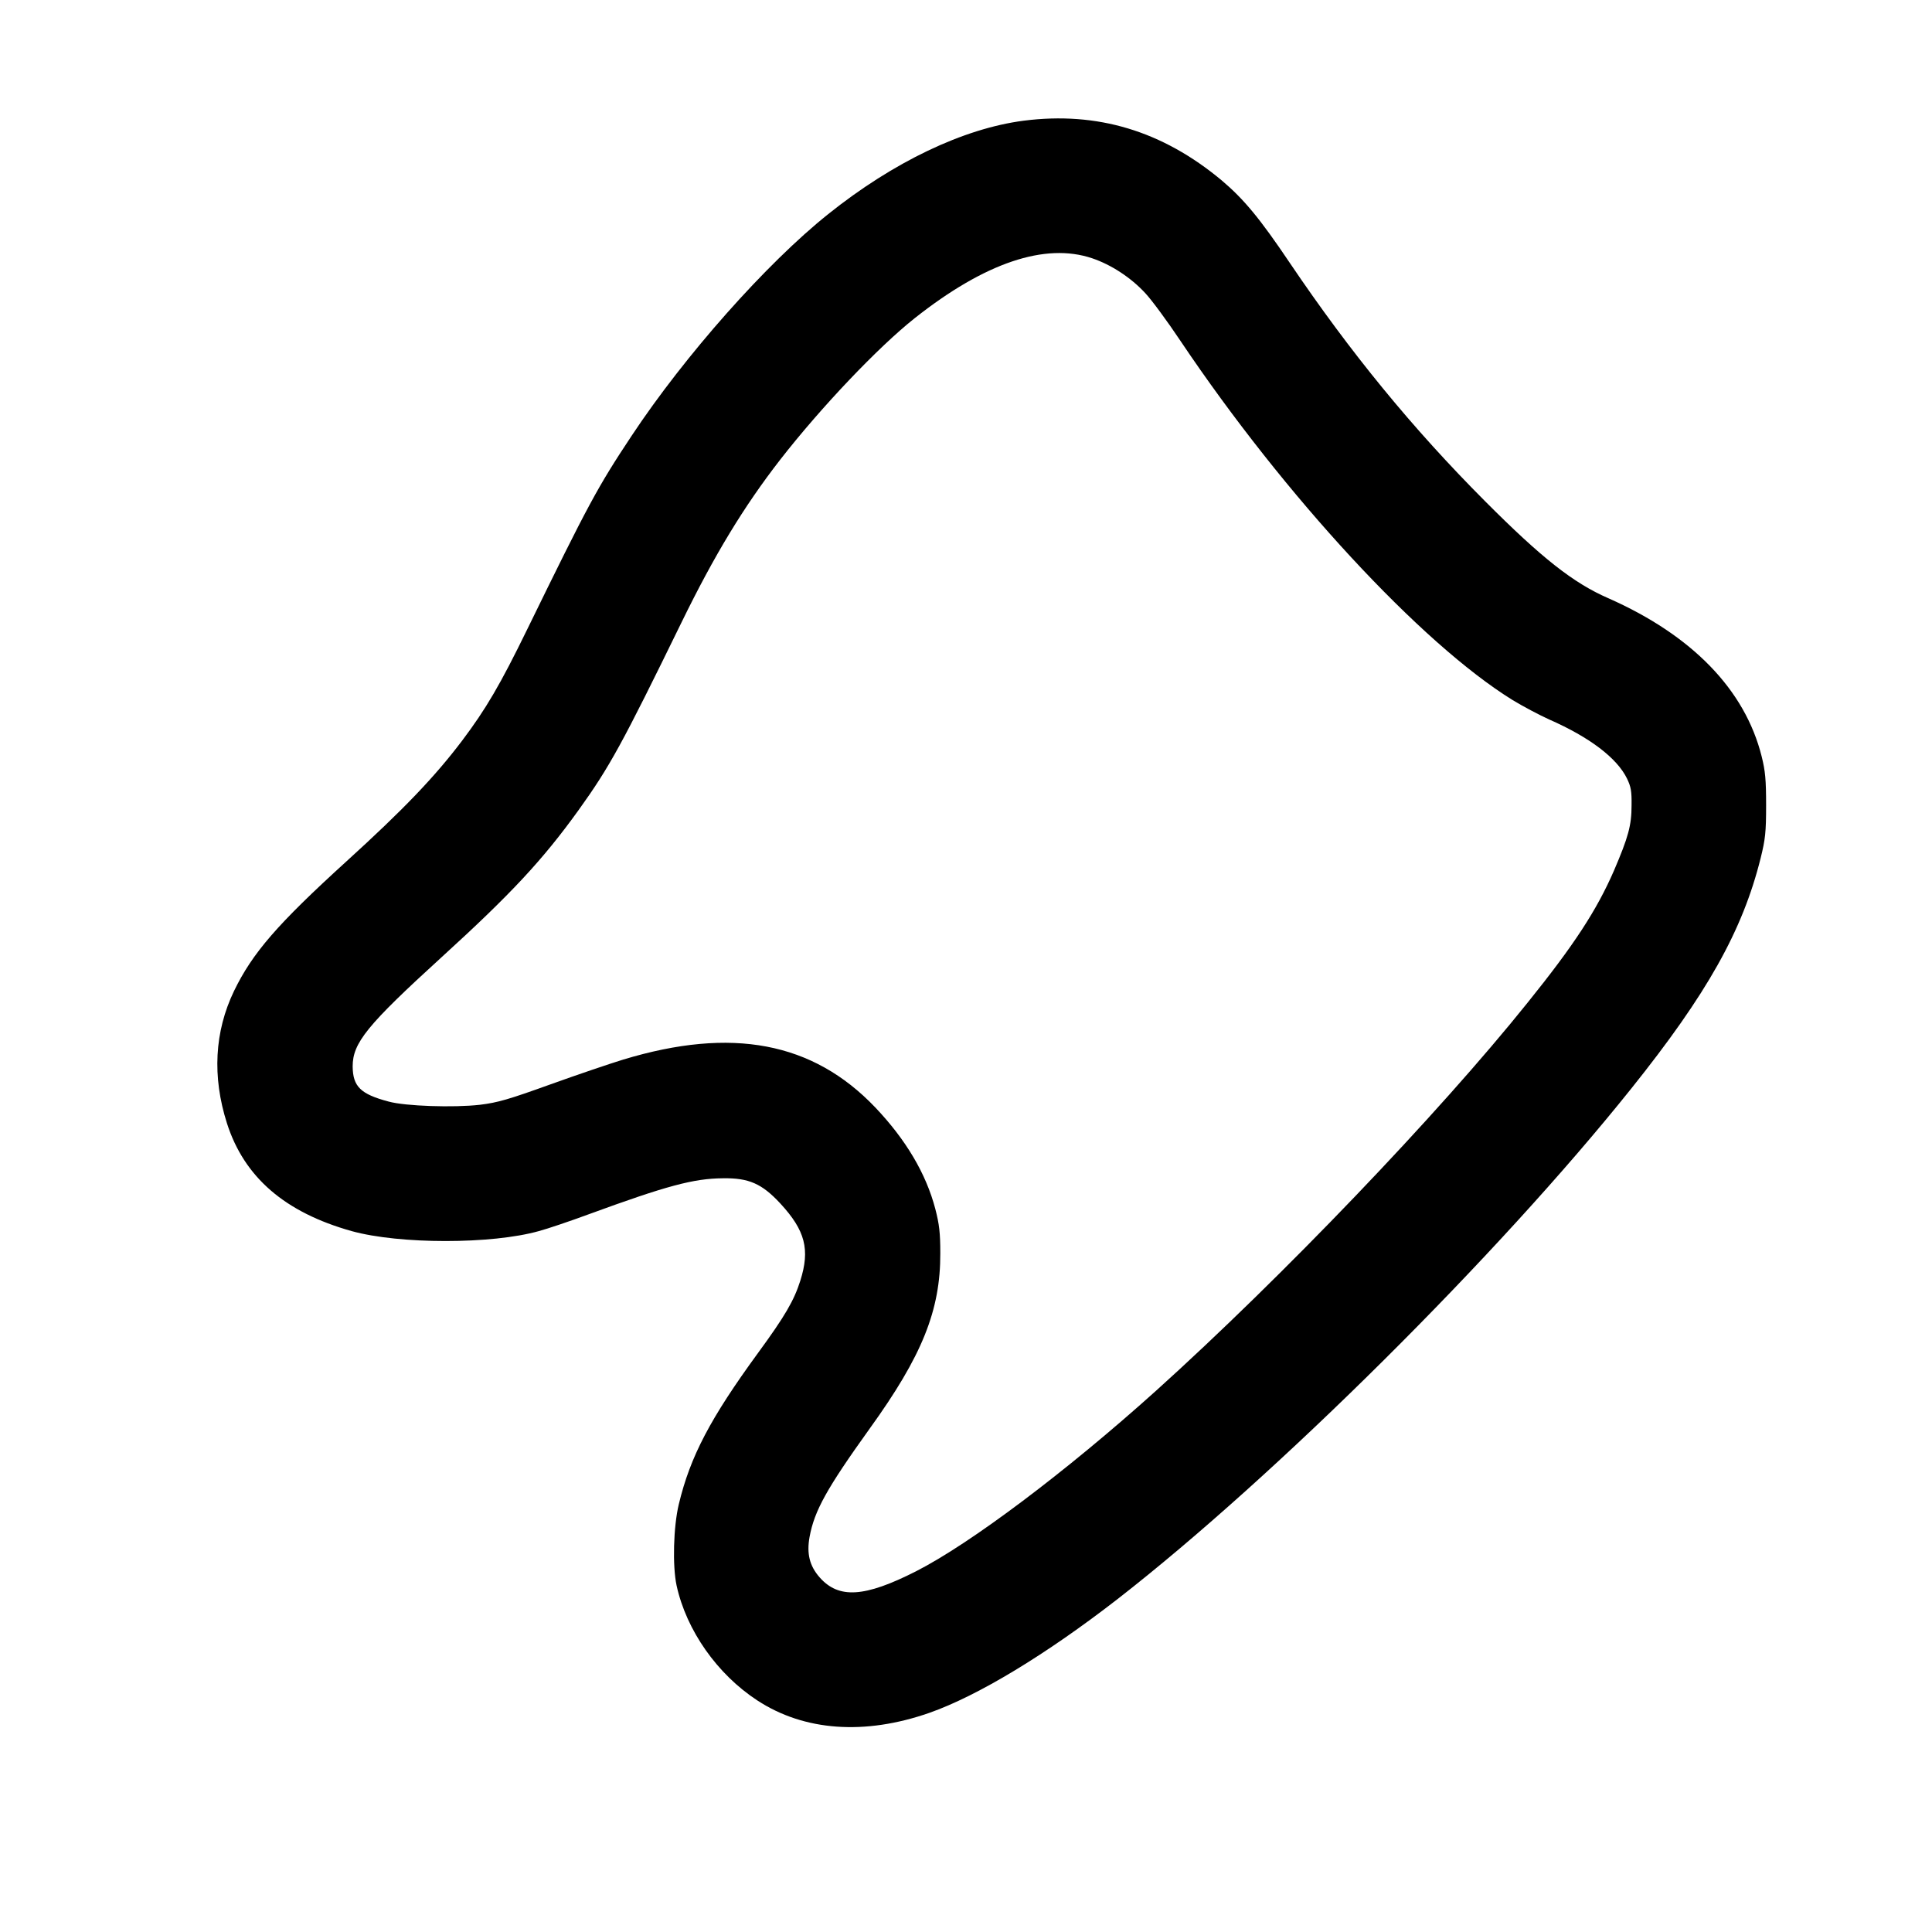<?xml version="1.0" standalone="no"?>
<!DOCTYPE svg PUBLIC "-//W3C//DTD SVG 20010904//EN"
 "http://www.w3.org/TR/2001/REC-SVG-20010904/DTD/svg10.dtd">
<svg version="1.0" xmlns="http://www.w3.org/2000/svg"
 width="962pt" height="962pt" viewBox="0 0 962 962"
 preserveAspectRatio="xMidYMid meet">
<g transform="translate(0,962) scale(0.1,-0.1)"
fill="#000000" stroke="none">
<path d="M5097 9019 c-300 -39 -648 -205 -973 -465 -308 -246 -714 -704 -979
-1104 -170 -256 -215 -340 -518 -960 -136 -279 -207 -400 -326 -558 -136 -180
-292 -343 -576 -601 -344 -313 -468 -456 -560 -646 -97 -202 -109 -426 -35
-658 86 -269 289 -444 621 -537 238 -66 698 -66 932 0 42 11 154 49 249 84
388 142 522 178 668 179 129 2 194 -27 285 -125 125 -135 149 -230 100 -385
-31 -98 -76 -176 -210 -359 -238 -326 -338 -516 -395 -754 -27 -112 -32 -308
-11 -405 49 -224 203 -442 402 -572 234 -153 535 -174 856 -62 242 85 581 290
938 567 789 614 1894 1712 2557 2541 378 472 555 787 645 1149 23 93 27 128
27 262 0 127 -4 171 -22 243 -83 333 -347 604 -763 788 -175 76 -333 201 -614
483 -361 362 -670 739 -972 1186 -150 223 -230 319 -340 412 -295 246 -619
344 -986 297z m341 -685 c95 -32 193 -96 265 -174 31 -33 110 -140 176 -239
517 -770 1197 -1505 1653 -1787 51 -31 134 -75 183 -97 200 -88 336 -191 386
-293 20 -41 24 -64 23 -134 0 -100 -16 -158 -88 -326 -86 -197 -198 -369 -430
-657 -445 -555 -1223 -1367 -1851 -1933 -447 -402 -923 -760 -1194 -898 -256
-130 -385 -138 -480 -30 -50 57 -65 118 -50 201 24 131 86 242 299 539 262
363 353 590 352 874 0 101 -5 144 -25 221 -46 175 -146 344 -299 505 -311 326
-714 402 -1255 238 -62 -19 -225 -74 -361 -123 -211 -76 -263 -91 -352 -102
-131 -15 -372 -7 -455 16 -140 37 -178 75 -179 175 0 117 71 205 443 544 347
316 503 484 681 731 156 217 218 331 513 935 165 338 311 578 491 810 204 262
488 561 671 706 349 276 649 377 883 298z"/>
</g>
</svg>
